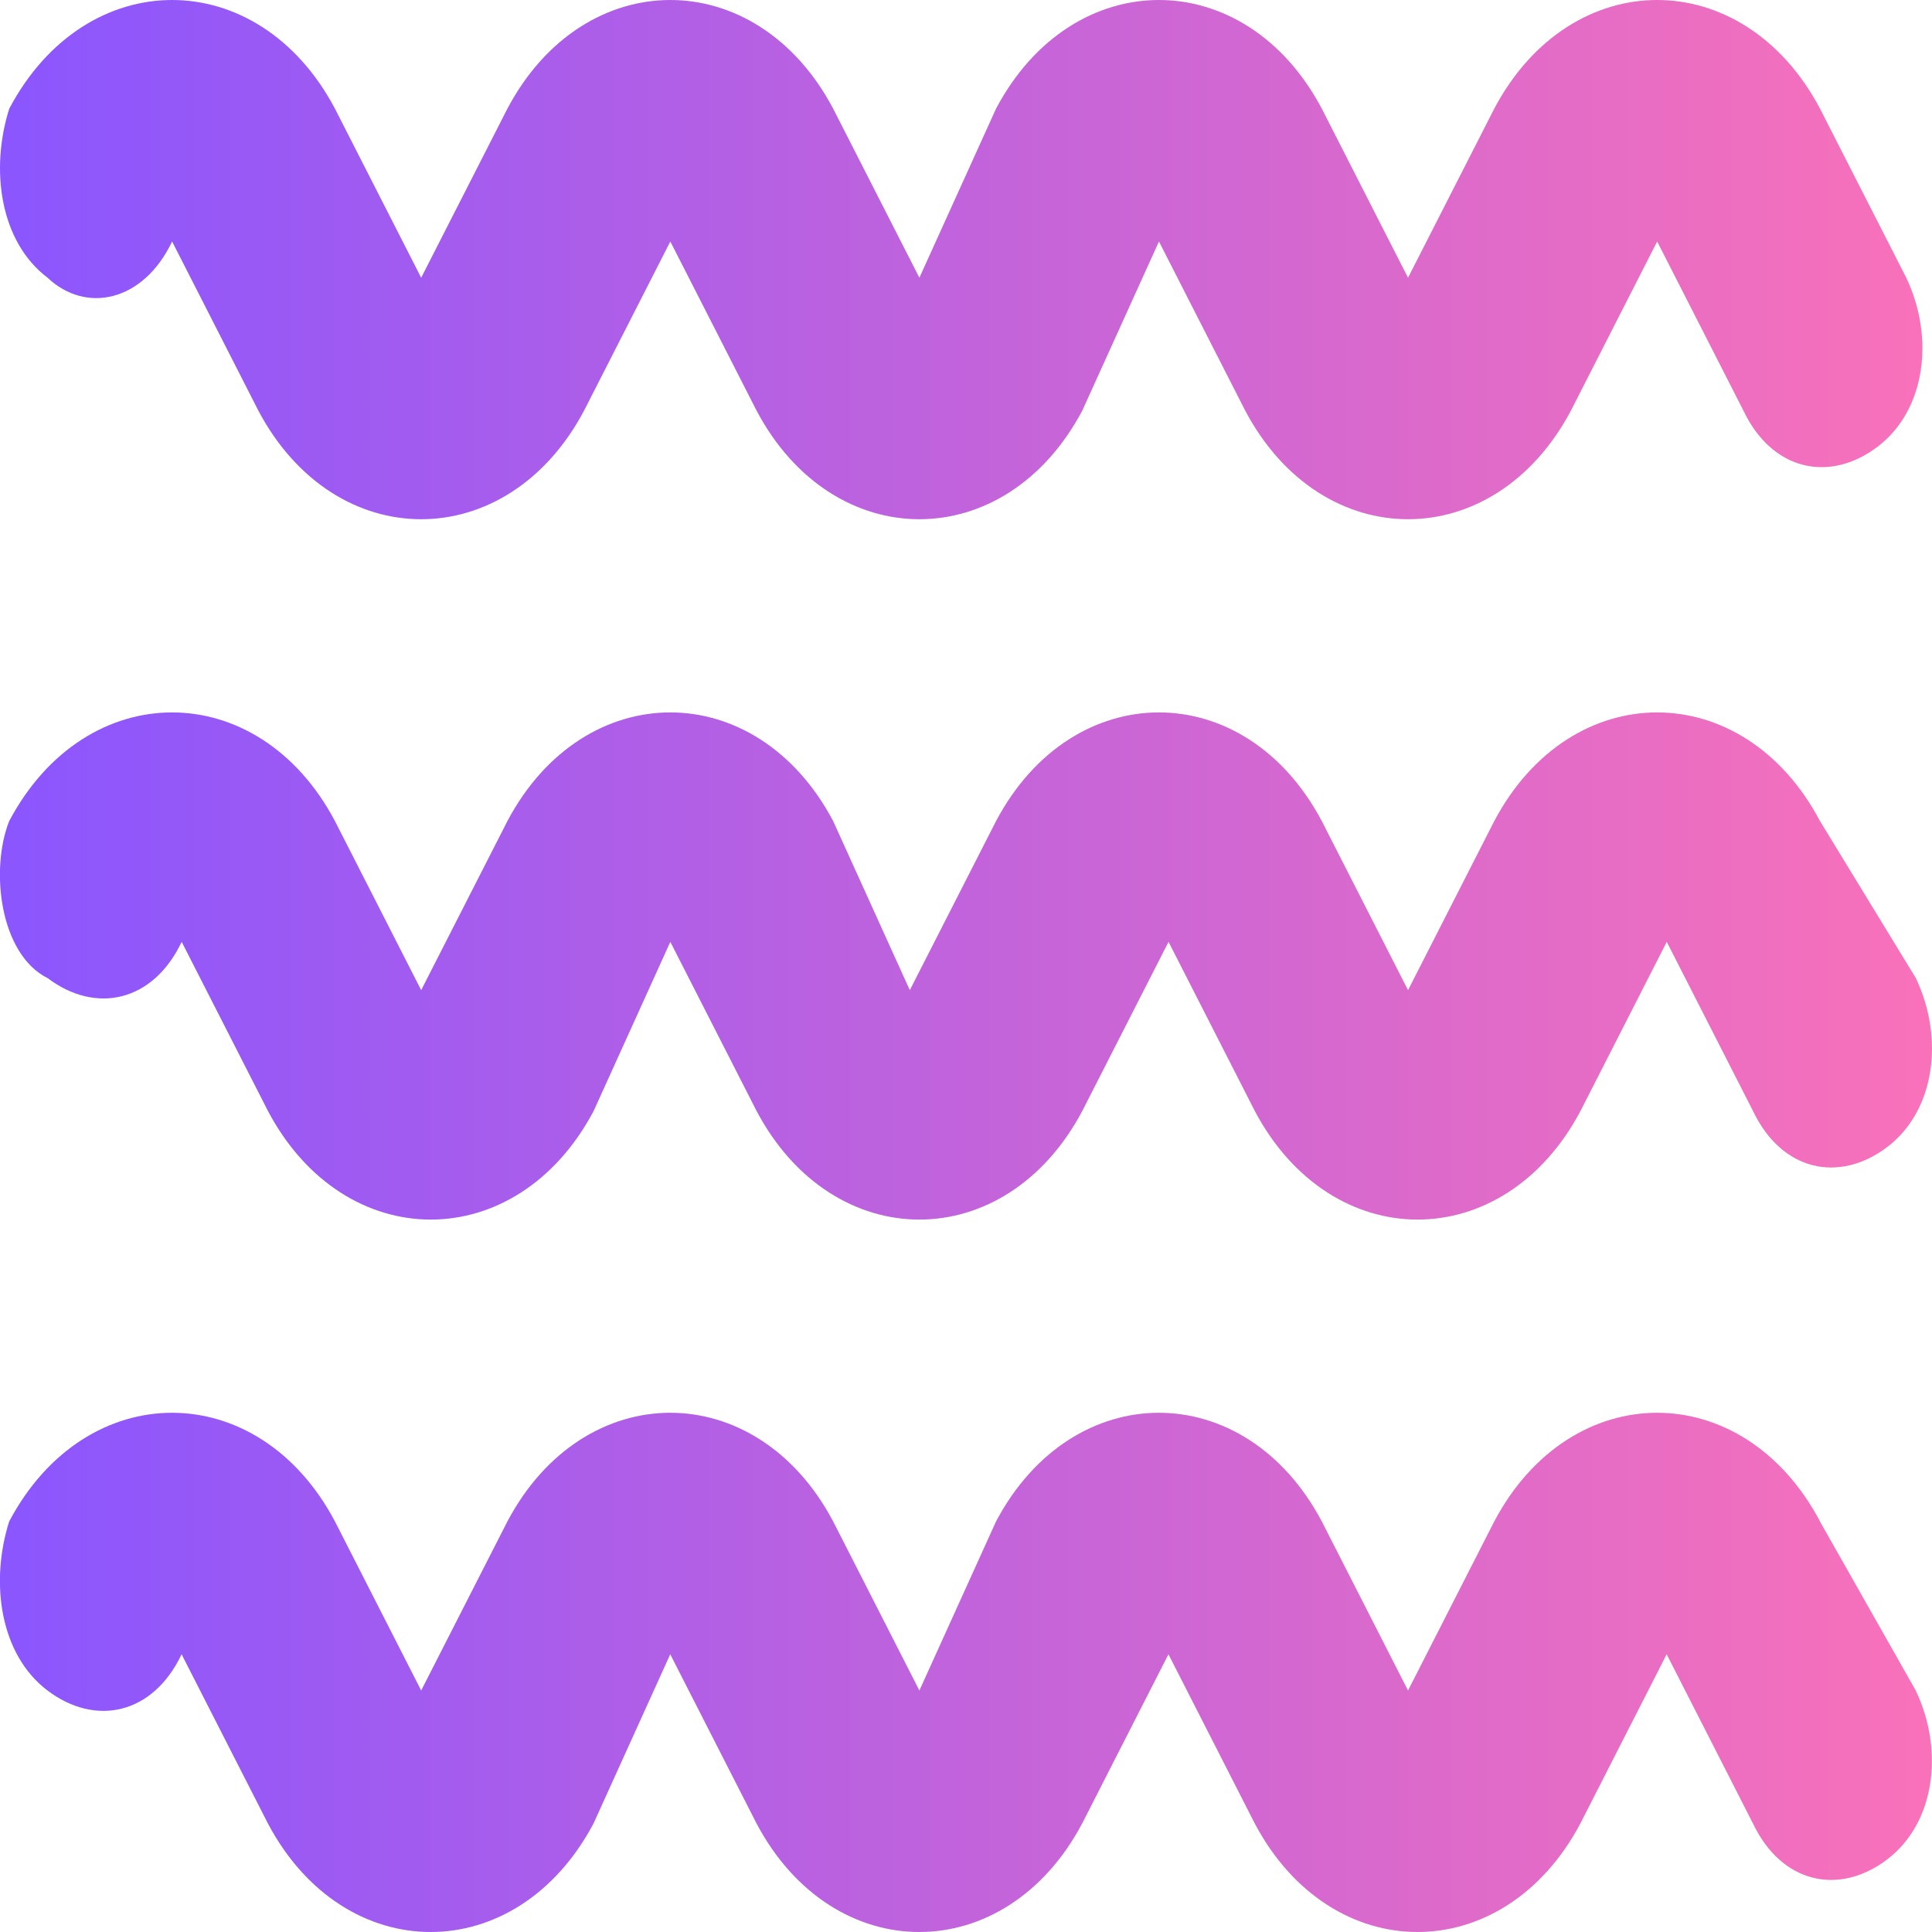 <svg viewBox="0 0 24 24" version="1.1" xmlns:xlink="http://www.w3.org/1999/xlink" xmlns="http://www.w3.org/2000/svg" id="Layer_1">
  
  <defs>
    <style>
      .st0 {
        fill: url(#linear-gradient);
      }
    </style>
    <linearGradient gradientUnits="userSpaceOnUse" y2="12" x2="24" y1="12" x1="0" id="linear-gradient">
      <stop stop-color="#8b56ff" offset="0"></stop>
      <stop stop-color="#9157fa" offset=".06"></stop>
      <stop stop-color="#f971b9" offset="1"></stop>
    </linearGradient>
  </defs>
  <path d="M.591,3.45c.476.45,1.19.3,1.547-.45l1.071,2.1c.952,1.8,3.094,1.8,4.047,0l1.071-2.1,1.071,2.1c.952,1.8,3.094,1.8,4.047,0l.952-2.1,1.071,2.1c.952,1.8,3.094,1.8,4.047,0l1.071-2.1,1.071,2.1c.357.75,1.071.9,1.666.45s.714-1.35.357-2.1l-1.071-2.1c-.952-1.8-3.094-1.8-4.047,0l-1.071,2.1-1.071-2.1c-.952-1.8-3.094-1.8-4.047,0l-.952,2.1-1.071-2.1c-.952-1.8-3.094-1.8-4.047,0l-1.071,2.1-1.071-2.1C3.209-.45,1.067-.45.115,1.35-.123,2.1-.004,3.0.591,3.45h0ZM.591,12.15c.595.45,1.309.3,1.666-.45l1.071,2.1c.952,1.8,3.094,1.8,4.047,0l.952-2.1,1.071,2.1c.952,1.8,3.094,1.8,4.047,0l1.071-2.1,1.071,2.1c.952,1.8,3.094,1.8,4.047,0l1.071-2.1,1.071,2.1c.357.75,1.071.9,1.666.45s.714-1.35.357-2.1l-1.19-1.95c-.952-1.8-3.094-1.8-4.047,0l-1.071,2.1-1.071-2.1c-.952-1.8-3.094-1.8-4.047,0l-1.071,2.1-.952-2.1c-.952-1.8-3.094-1.8-4.047,0l-1.071,2.1-1.071-2.1c-.952-1.8-3.094-1.8-4.047,0-.238.6-.119,1.65.476,1.95h0ZM22.609,18.9c-.952-1.8-3.094-1.8-4.047,0l-1.071,2.1-1.071-2.1c-.952-1.8-3.094-1.8-4.047,0l-.952,2.1-1.071-2.1c-.952-1.8-3.094-1.8-4.047,0l-1.071,2.1-1.071-2.1c-.952-1.8-3.094-1.8-4.047,0-.238.75-.119,1.65.476,2.1.595.45,1.309.3,1.666-.45l1.071,2.1c.952,1.8,3.094,1.8,4.047,0l.952-2.1,1.071,2.1c.952,1.8,3.094,1.8,4.047,0l1.071-2.1,1.071,2.1c.952,1.8,3.094,1.8,4.047,0l1.071-2.1,1.071,2.1c.357.75,1.071.9,1.666.45s.714-1.35.357-2.1l-1.19-2.1Z" class="st0"></path>
</svg>